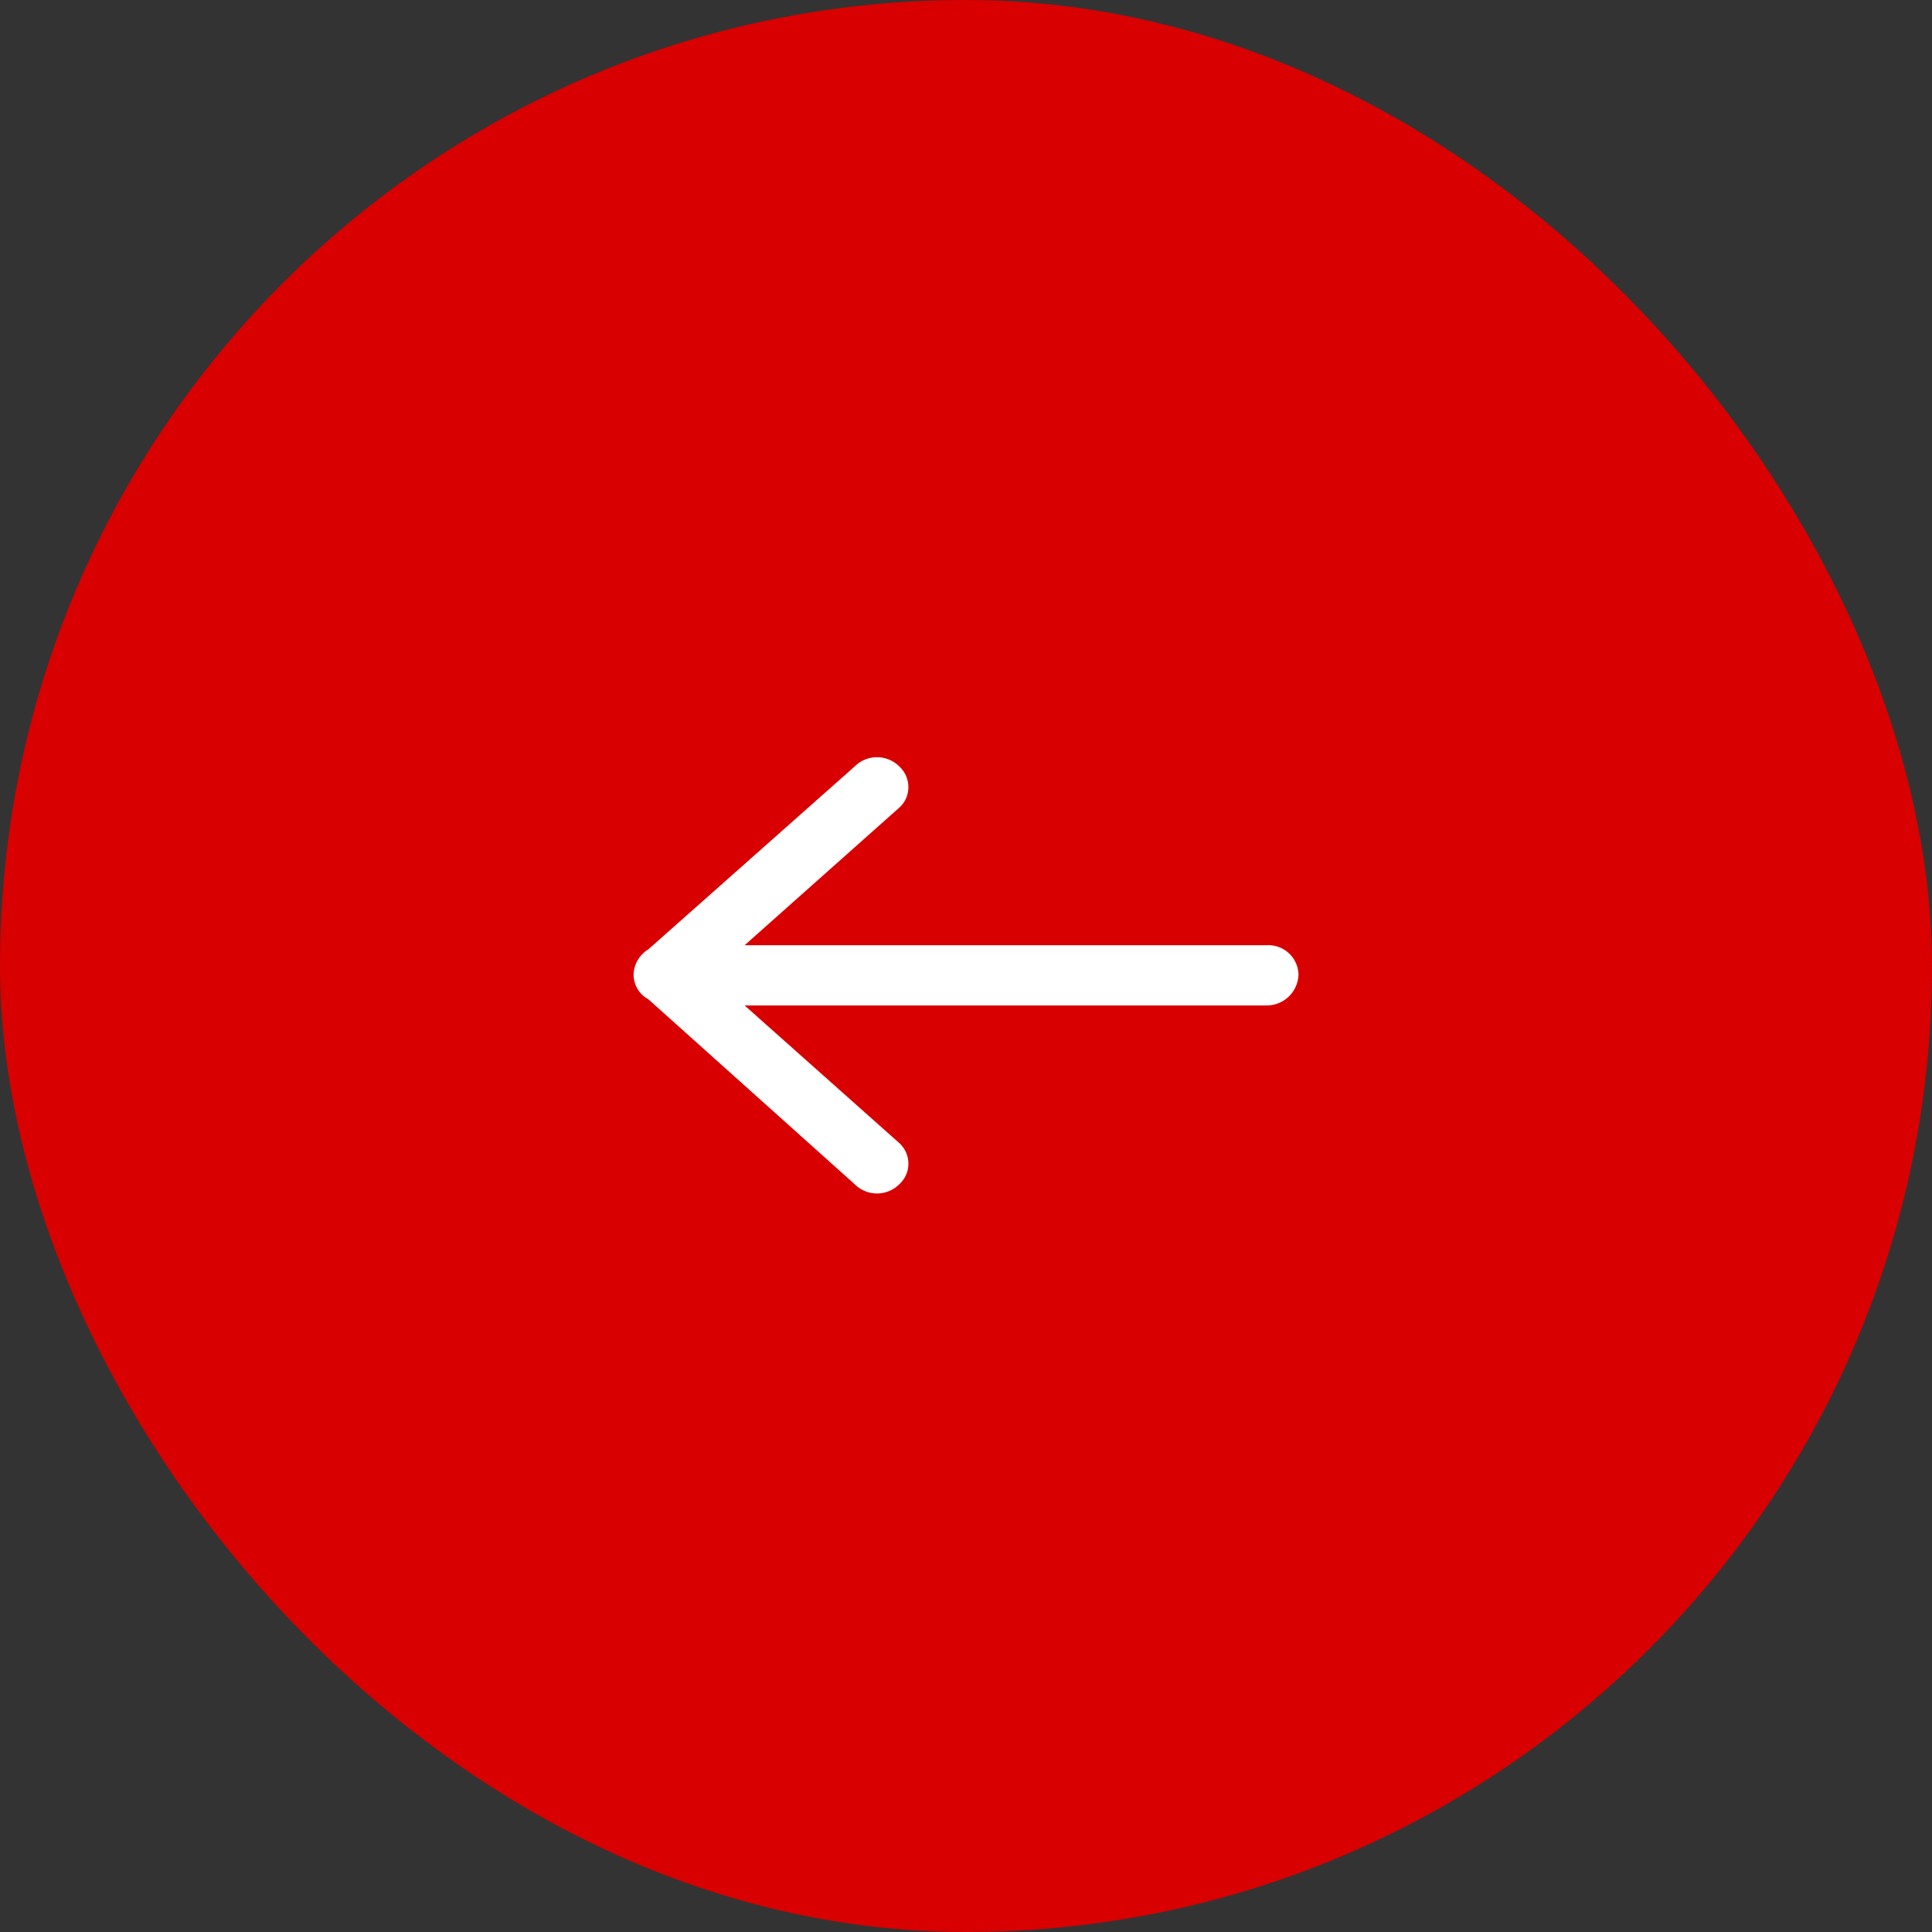<svg id="staff_case_prev_arrow" xmlns="http://www.w3.org/2000/svg" width="93" height="93" viewBox="0 0 93 93">
  <rect x="0" y="0" width="93" height="93" fill="#333333" stroke="none"/>
  <defs>
    <style>
      .cls-1 {
        fill: #d80000;
        stroke: #d80000;
        stroke-width: 3px;
      }

      .cls-2 {
        fill: #fff;
        fill-rule: evenodd;
      }
    </style>
  </defs>
  <rect id="bg" class="cls-1" x="1.5" y="1.5" width="90" height="90" rx="45" ry="45"/>
  <path id="シェイプ_541" data-name="シェイプ 541" class="cls-2" d="M169.636,19004.4l-9.928,8.8a1.469,1.469,0,0,0-.709,1.2,1.344,1.344,0,0,0,.709,1.2l9.928,8.9a1.521,1.521,0,0,0,2.16,0,1.34,1.34,0,0,0-.034-2l-7.418-6.6h25.133a1.533,1.533,0,0,0,1.528-1.5,1.451,1.451,0,0,0-1.528-1.4H164.344l7.418-6.6a1.316,1.316,0,0,0,.464-1,1.356,1.356,0,0,0-.43-1A1.521,1.521,0,0,0,169.636,19004.4Z" transform="translate(-128.5 -18967.5)"/>
</svg>
